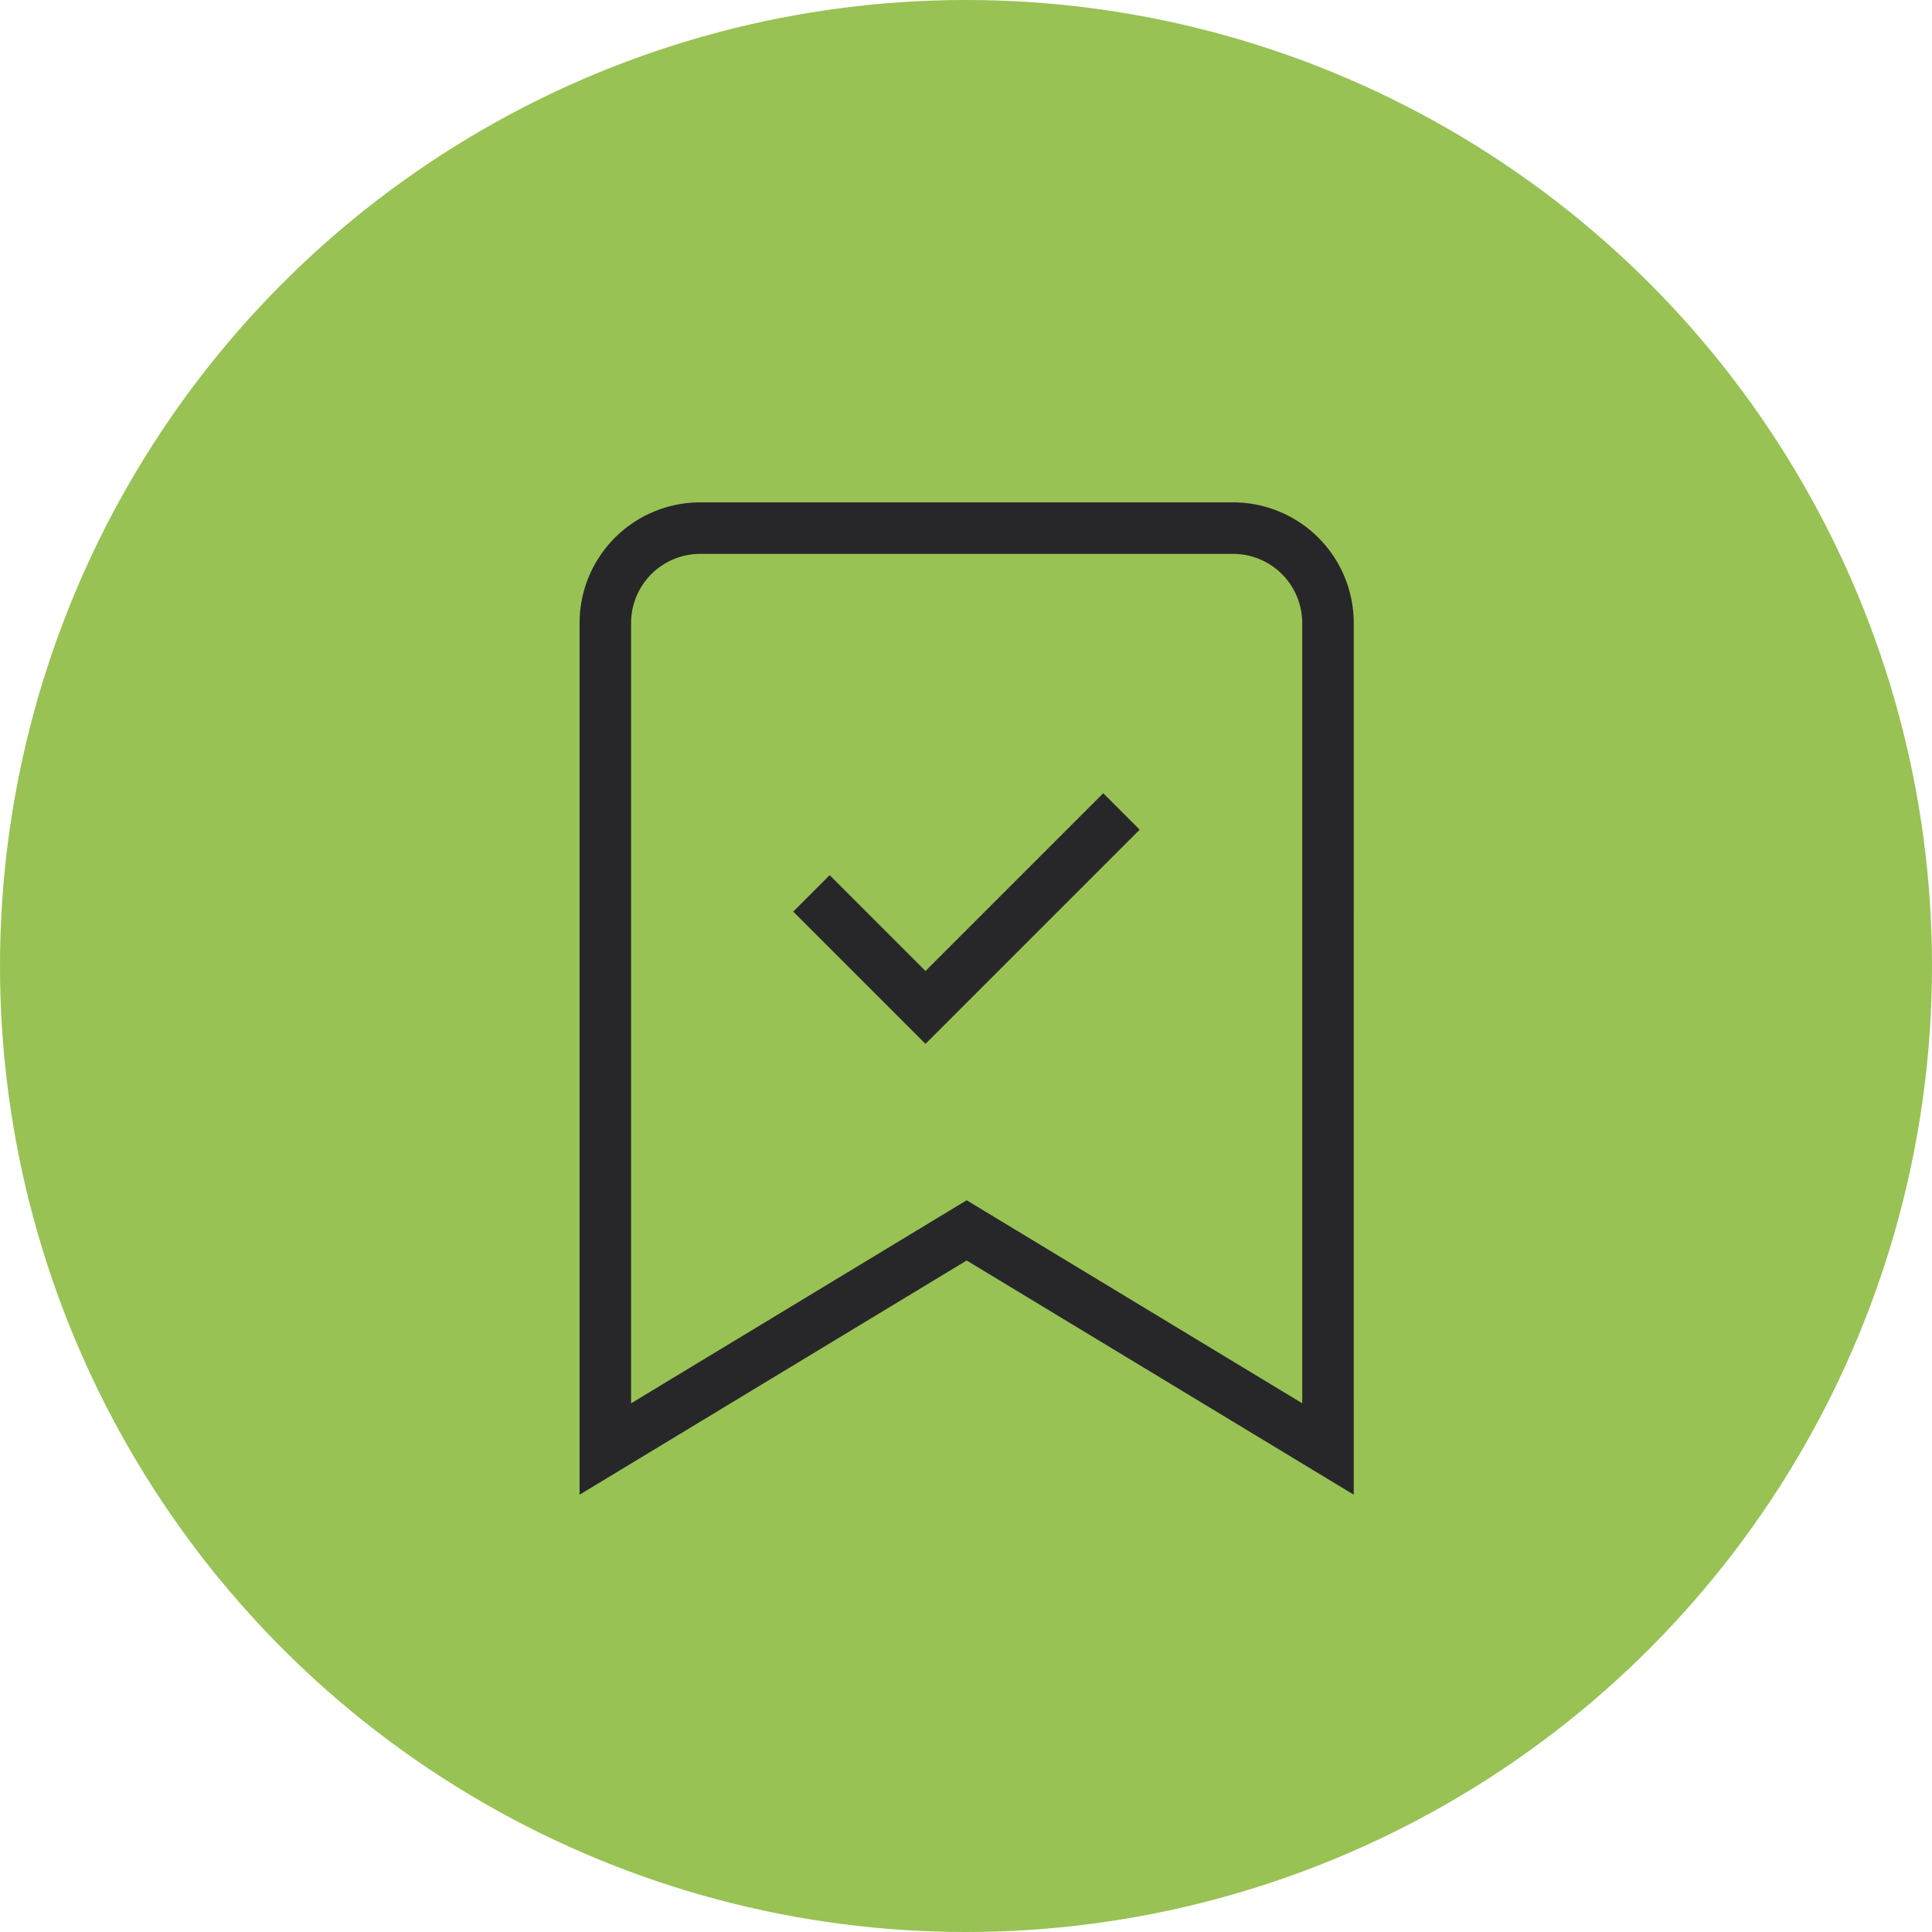 <svg xmlns="http://www.w3.org/2000/svg" width="75" height="75" viewBox="0 0 75 75">
  <g id="Group_4711" data-name="Group 4711" transform="translate(-725 -2212.5)">
    <g id="Group_301" data-name="Group 301" transform="translate(579 170.5)">
      <circle id="Ellipse_1" data-name="Ellipse 1" cx="37.5" cy="37.5" r="37.5" transform="translate(146 2042)" fill="#98c254"/>
    </g>
    <g id="Group_486" data-name="Group 486" transform="translate(-271.008 569.286)">
      <path id="Path_53" data-name="Path 53" d="M1047.061,1698.964l-14.027-8.487-14.027,8.487V1666.9a3.684,3.684,0,0,1,3.684-3.684h20.685a3.684,3.684,0,0,1,3.684,3.684Z" transform="translate(0.5 0.5)" fill="none" stroke="#27272a" stroke-miterlimit="10" stroke-width="2"/>
      <path id="Path_54" data-name="Path 54" d="M1087.928,1749.547l4.427,4.427,7.608-7.608" transform="translate(-60.42 -71.652)" fill="none" stroke="#27272a" stroke-miterlimit="10" stroke-width="2"/>
    </g>
  </g>
</svg>
